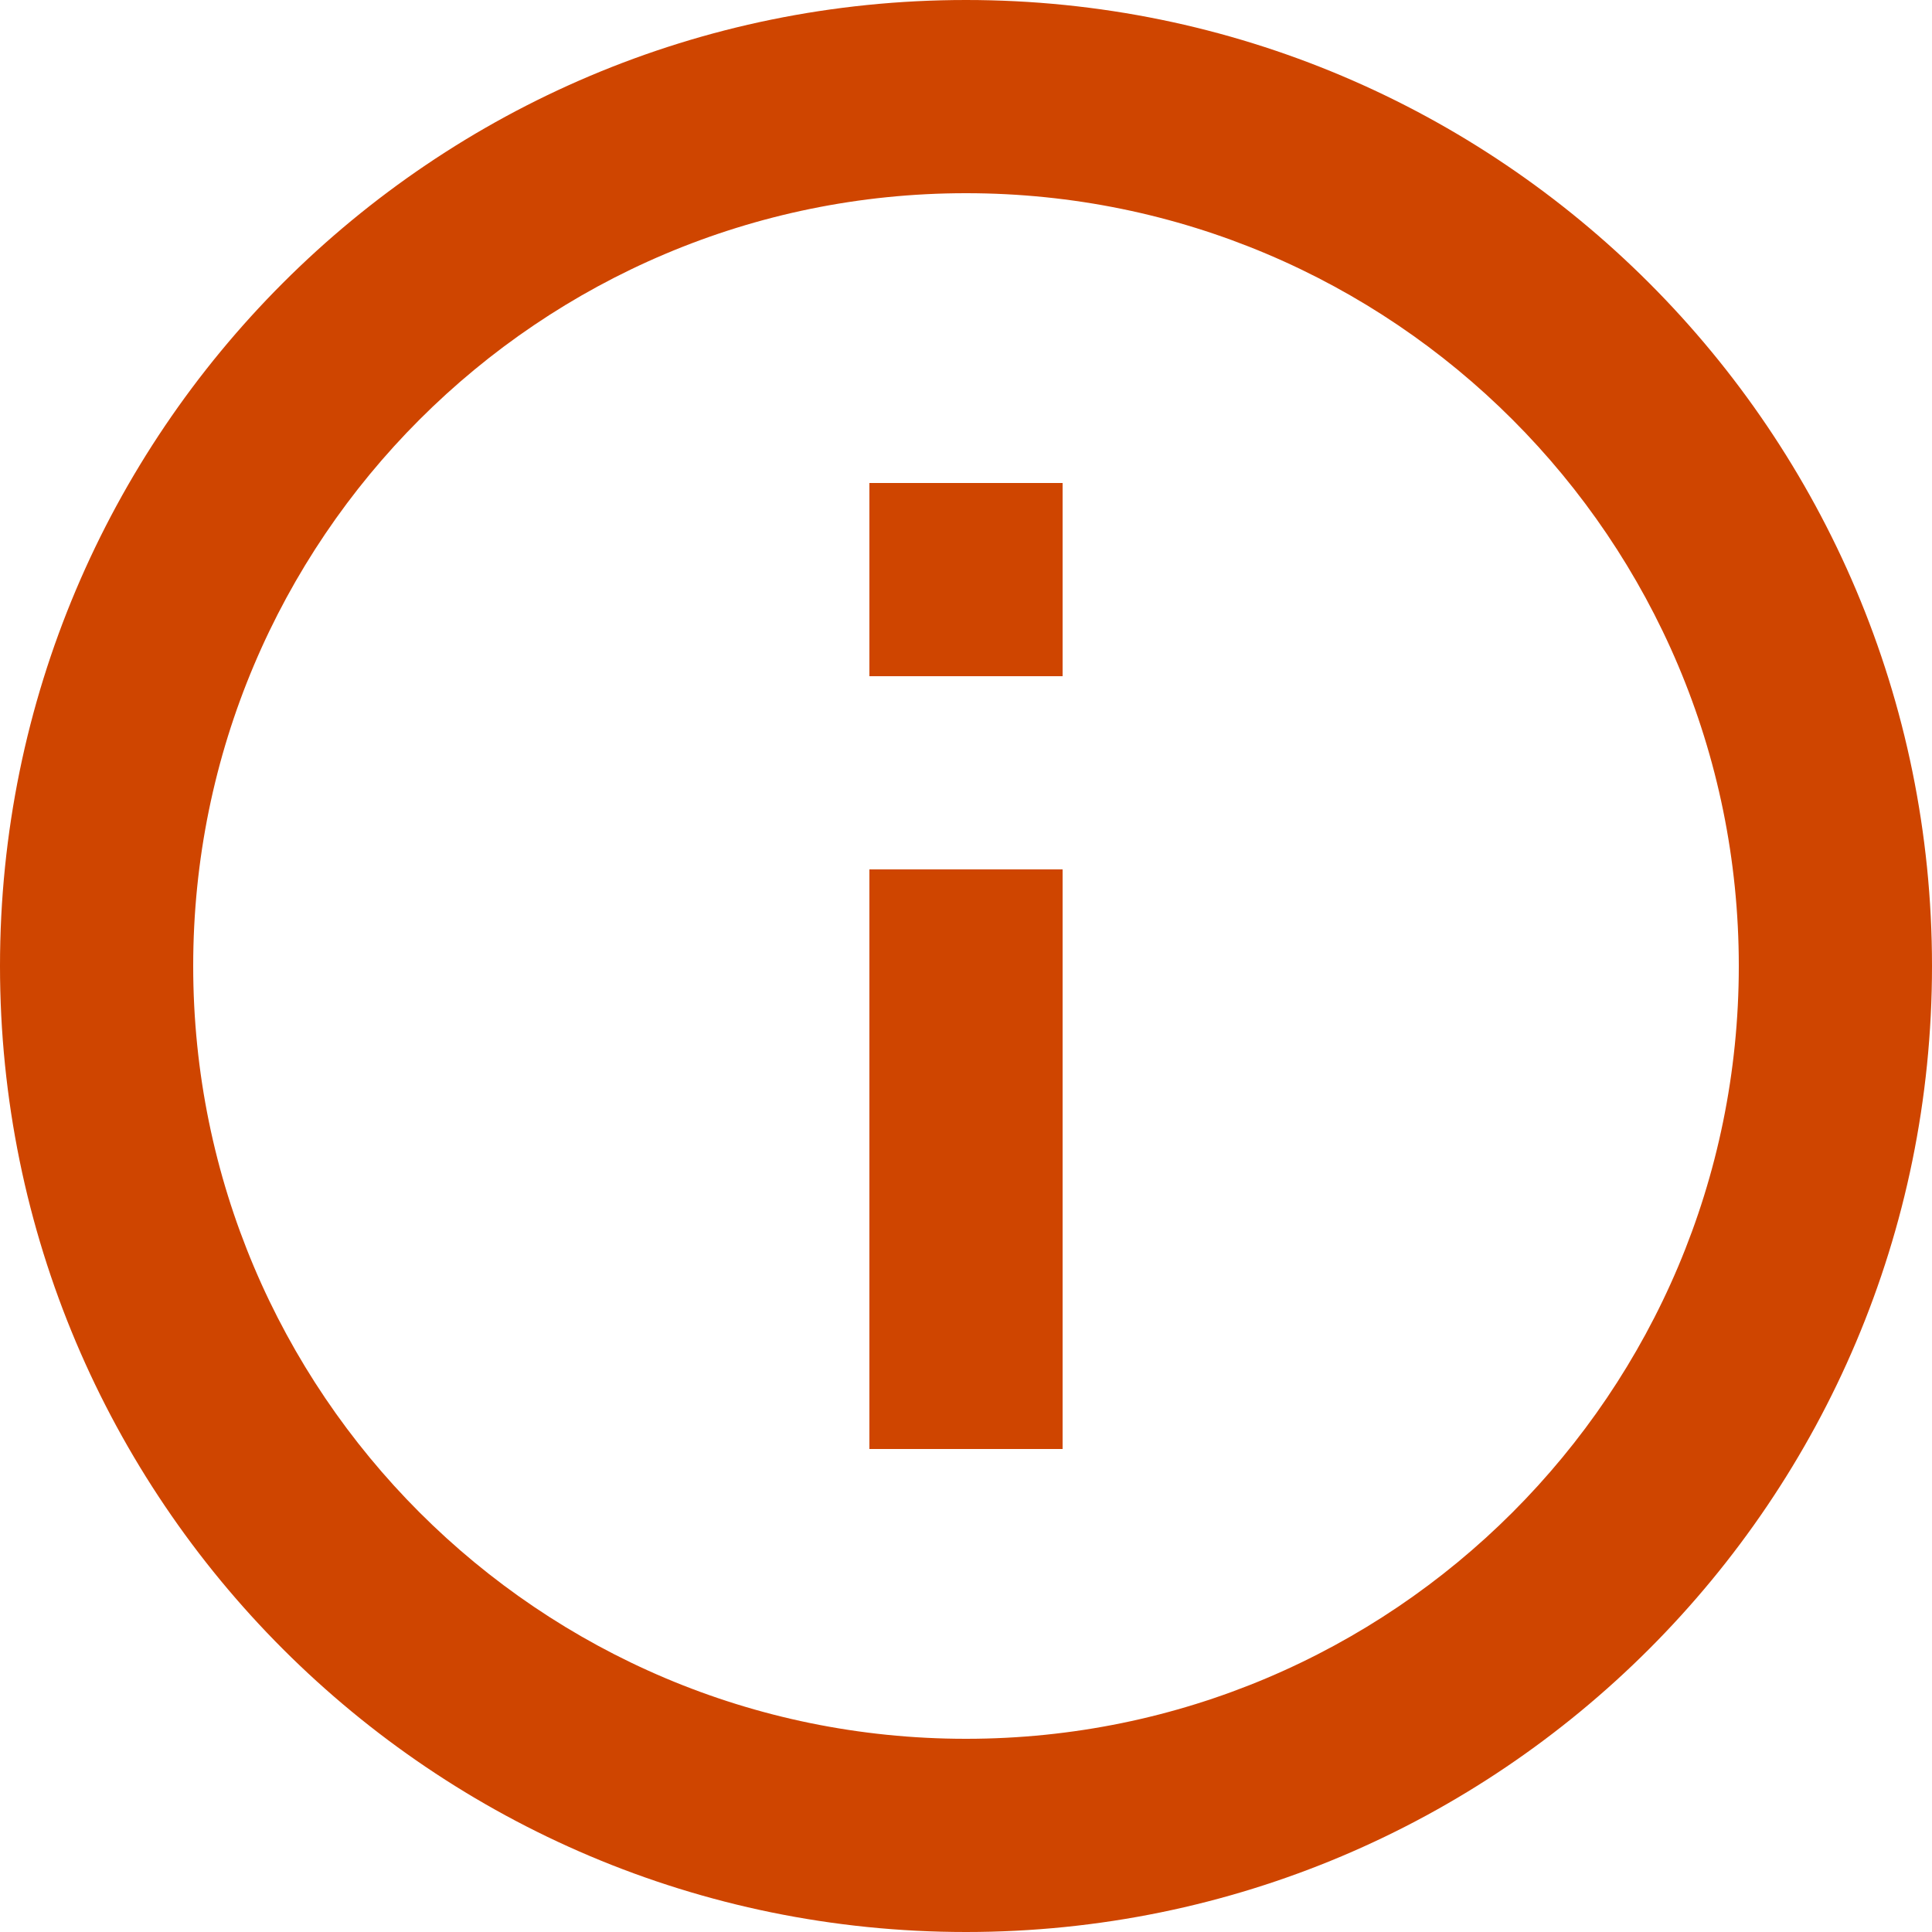 ﻿<?xml version="1.0" encoding="utf-8"?>
<svg version="1.1" xmlns:xlink="http://www.w3.org/1999/xlink" width="20px" height="20px" xmlns="http://www.w3.org/2000/svg">
  <g transform="matrix(1 0 0 1 -683 -942 )">
    <path d="M 20 10  C 20 15.523  15.523 20  10 20  C 4.477 20  0 15.523  0 10  C 0 4.477  4.477 0  10 0  C 15.523 0  20 4.477  20 10  Z M 10 18  C 14.418 18  18 14.418  18 10  C 18 5.582  14.418 2  10 2  C 5.582 2  2 5.582  2 10  C 2 14.418  5.582 18  10 18  Z M 9 7  L 9 5  L 11 5  L 11 7  L 9 7  Z M 9 15  L 9 9  L 11 9  L 11 15  L 9 15  Z " fill-rule="nonzero" fill="#cf4500" stroke="none" transform="matrix(1 0 0 1 683 942 )" />
  </g>
</svg>